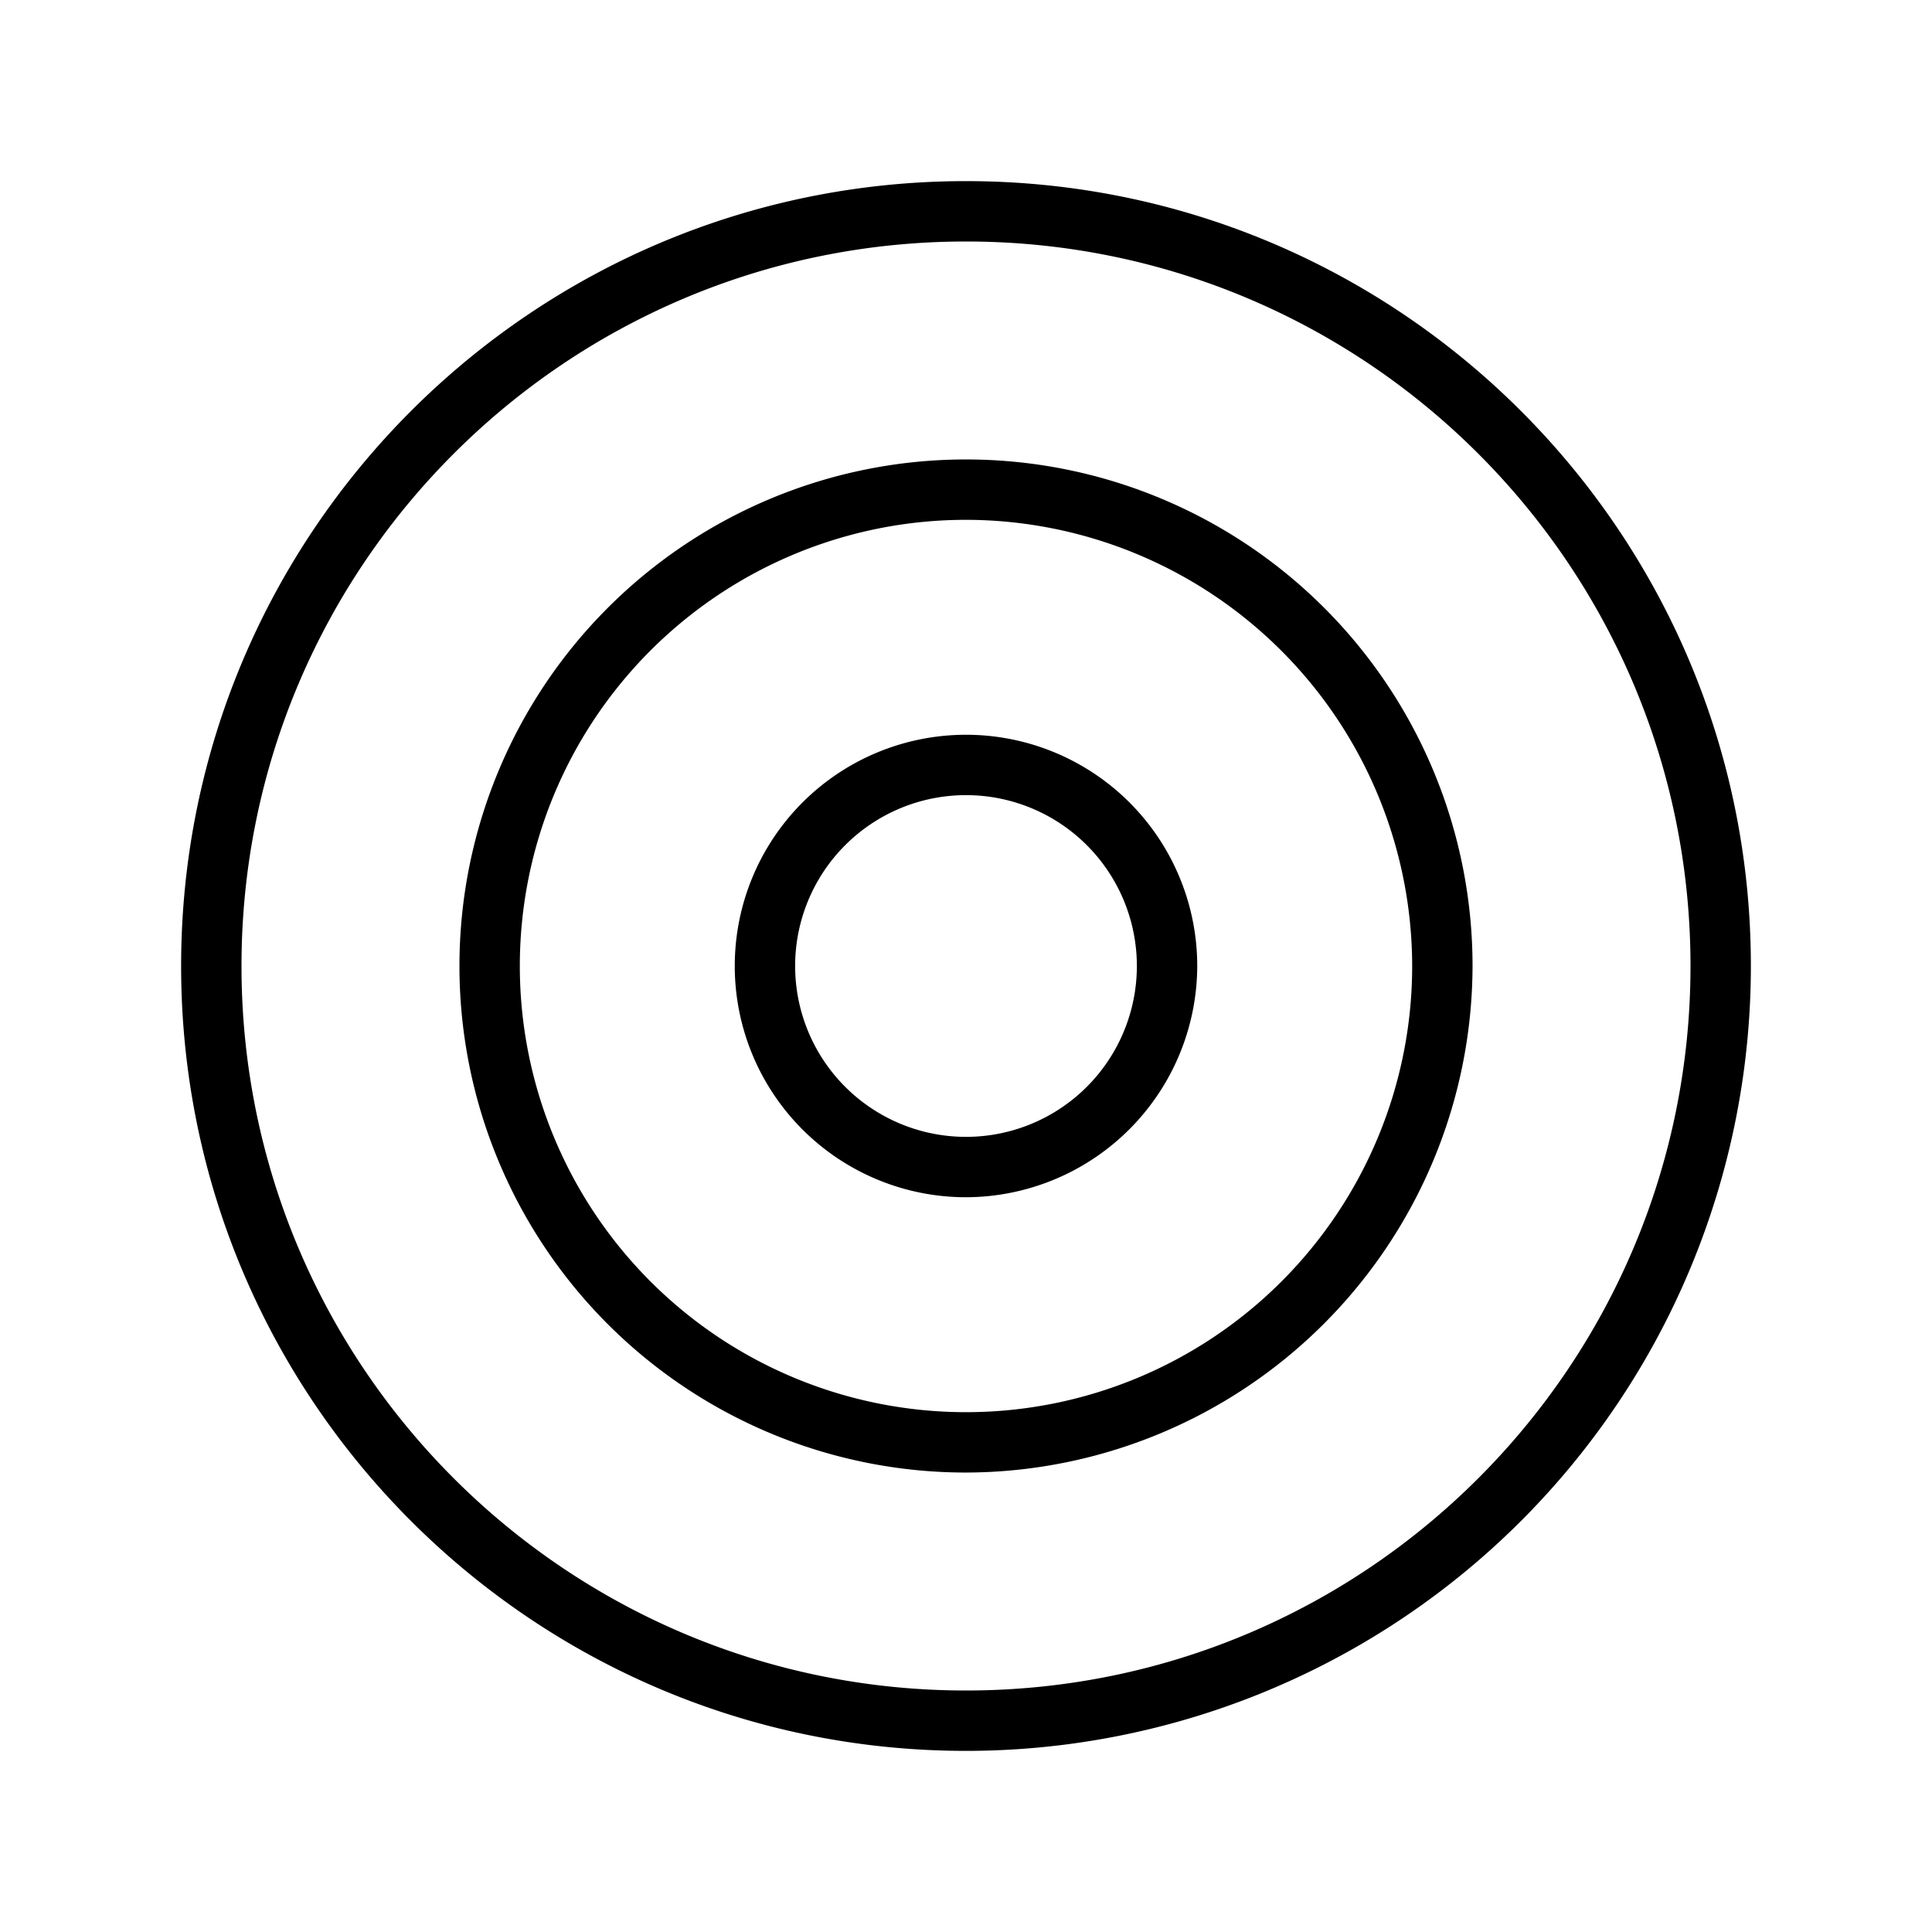 <svg width="32" height="32" viewBox="0 0 32 32" xmlns="http://www.w3.org/2000/svg"><path d="M16 24.39A8.39 8.39 0 1124.39 16 8.41 8.41 0 0116 24.39zm0-15.78A7.39 7.39 0 1023.39 16 7.4 7.4 0 0016 8.61z"/><path d="M16 19.83A3.83 3.83 0 1119.83 16 3.84 3.84 0 0116 19.83zm0-6.66a2.83 2.83 0 100 5.66 2.83 2.83 0 000-5.66z"/><path d="M16 29C8.82 29 3 23.18 3 16S8.82 3 16 3s13 5.82 13 13a13 13 0 01-13 13zm0-25C9.373 4 4 9.373 4 16s5.373 12 12 12 12-5.373 12-12S22.627 4 16 4z"/></svg>